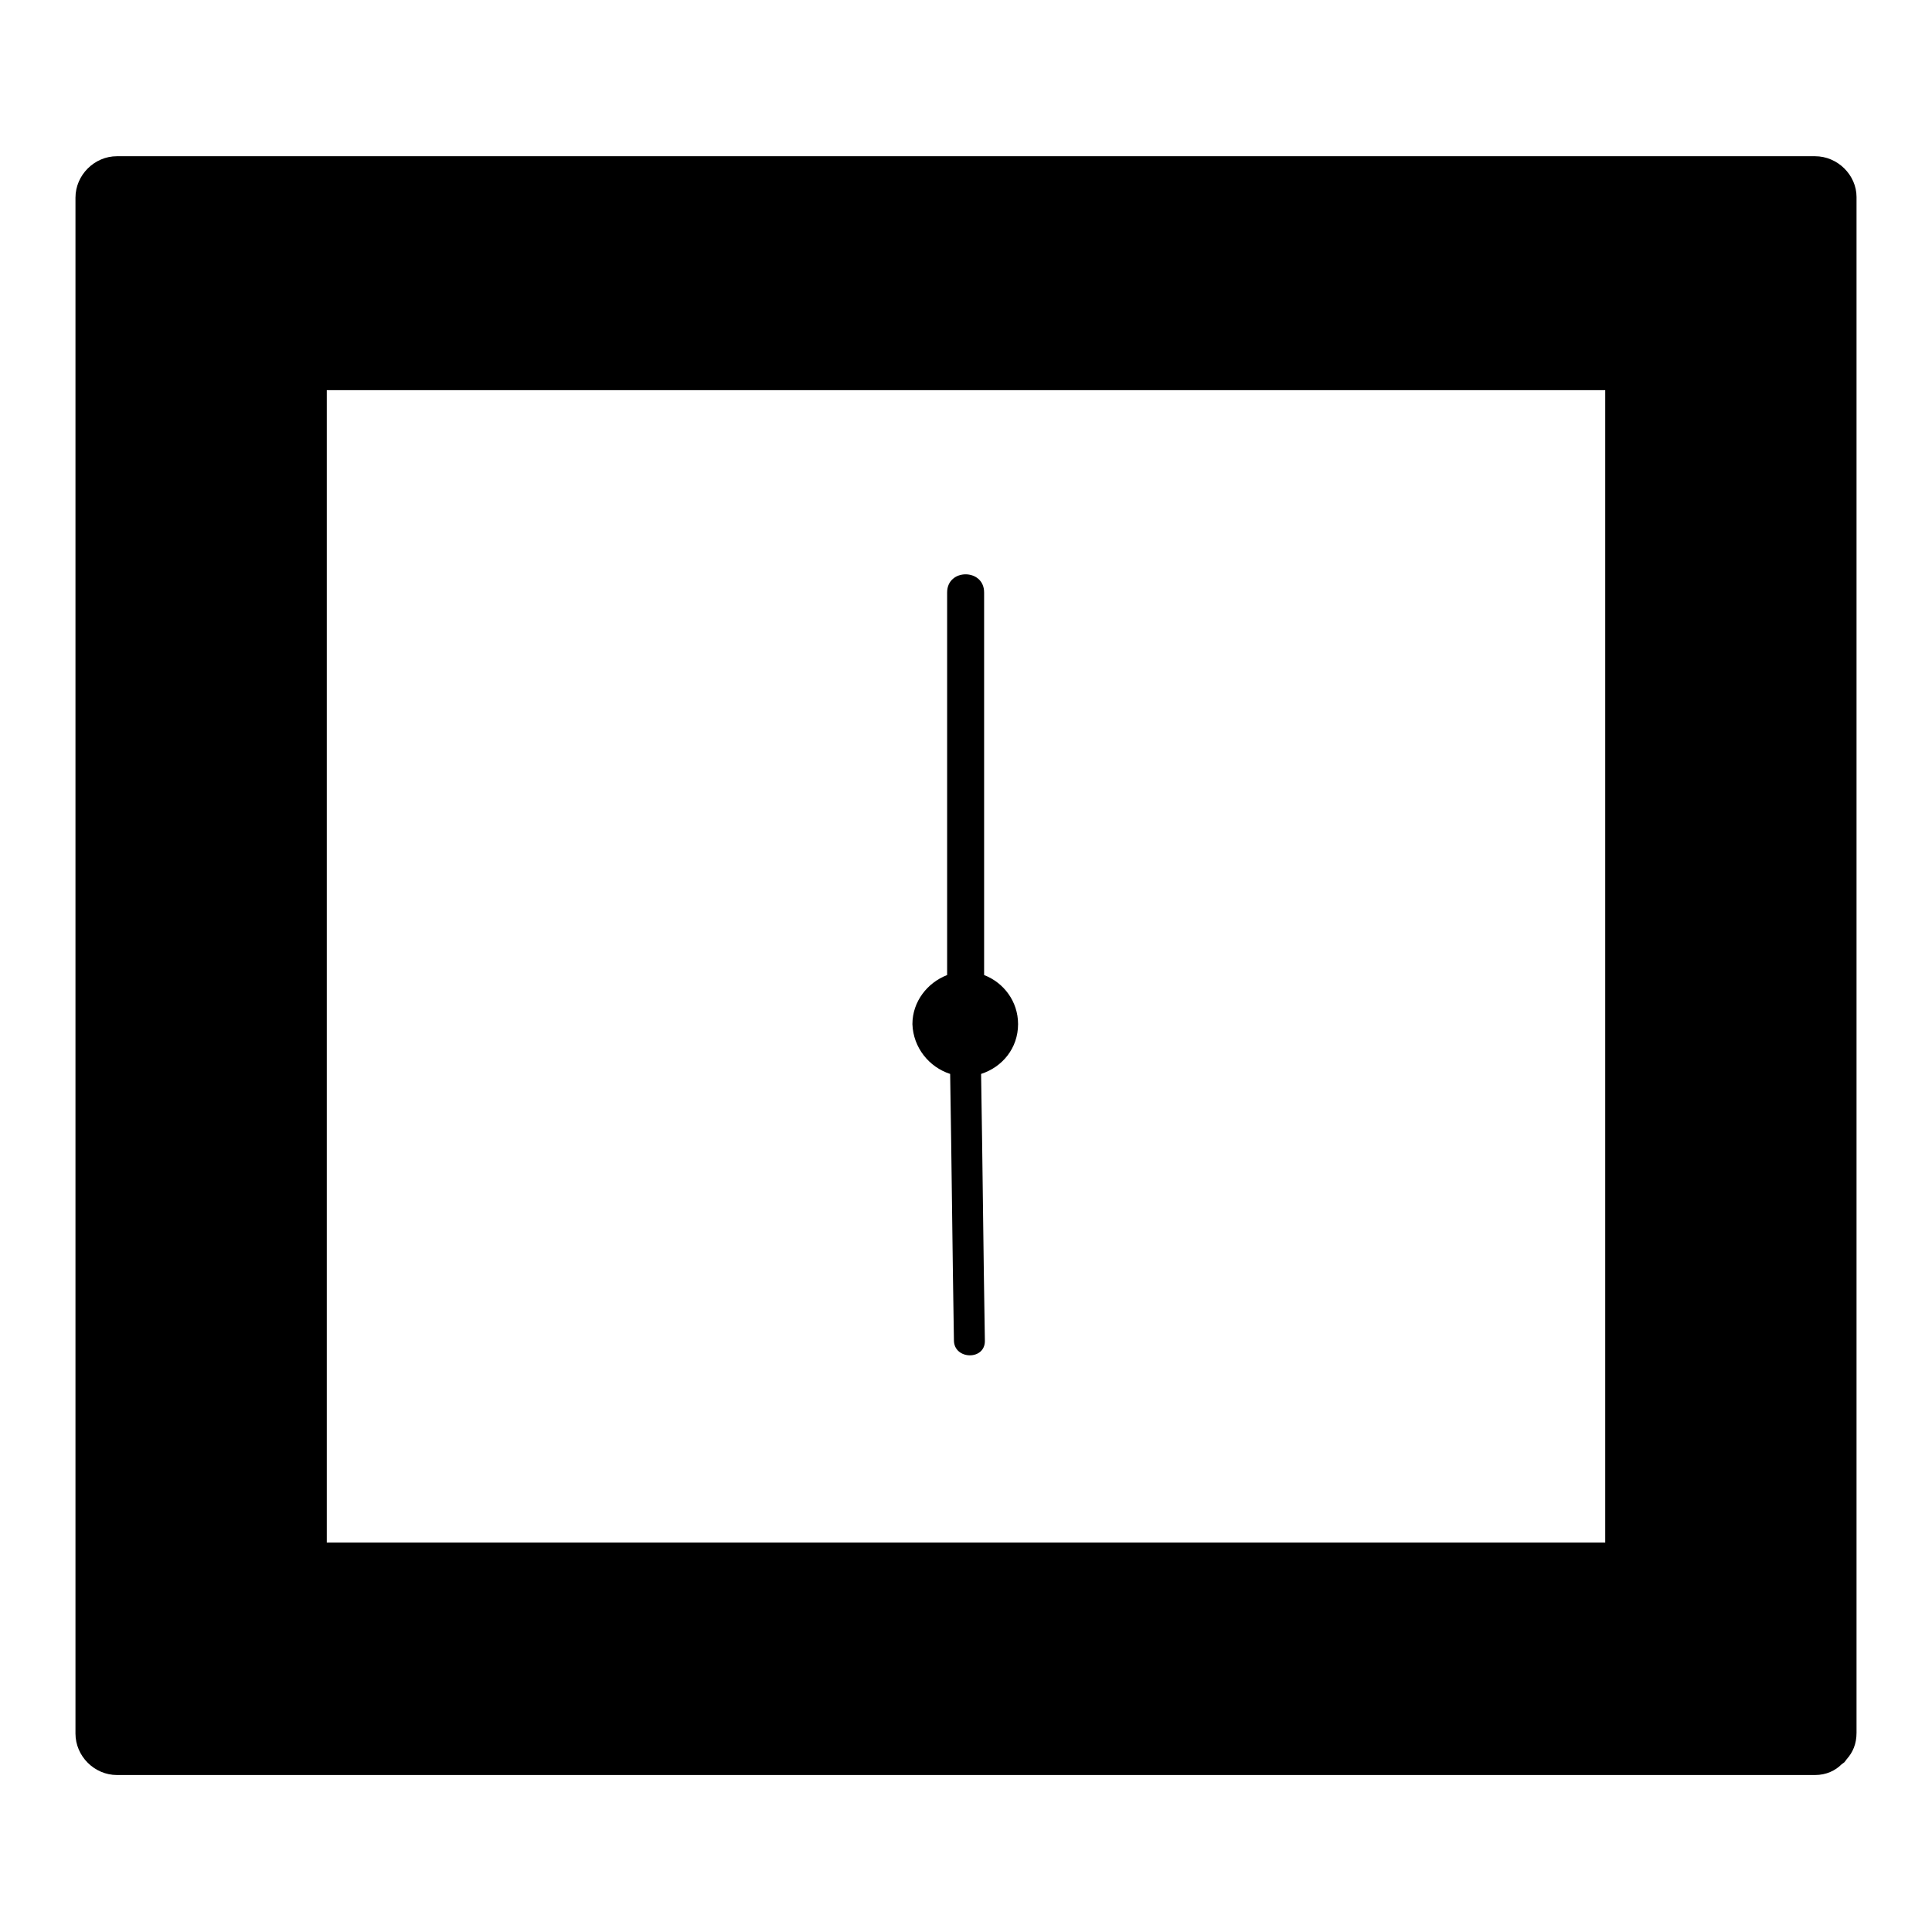 <?xml version="1.0" encoding="utf-8"?>
<!-- Svg Vector Icons : http://www.onlinewebfonts.com/icon -->
<!DOCTYPE svg PUBLIC "-//W3C//DTD SVG 1.1//EN" "http://www.w3.org/Graphics/SVG/1.1/DTD/svg11.dtd">
<svg version="1.1" xmlns="http://www.w3.org/2000/svg" xmlns:xlink="http://www.w3.org/1999/xlink" x="0px" y="0px" viewBox="0 0 256 256" enable-background="new 0 0 256 256" xml:space="preserve">
<g><g><g><g><path fill="#000000" d="M240.5,20.7c-22.7,0-45.3,0-68,0c-38.8,0-77.7,0-116.6,0c-13.5,0-26.9,0-40.4,0c-3,0-5.5,2.5-5.5,5.5c0,24.2,0,48.4,0,72.6c0,37,0,74,0,111c0,6.6,0,13.3,0,19.9c0,3,2.5,5.5,5.5,5.5c22.7,0,45.3,0,68,0c38.8,0,77.7,0,116.6,0c13.5,0,26.9,0,40.4,0c1.5,0,2.7-0.6,3.5-1.4c0.1-0.1,0.3-0.2,0.4-0.3c0.1-0.1,0.2-0.3,0.3-0.4c0.8-0.9,1.3-2,1.3-3.5c0-24.2,0-48.4,0-72.6c0-37,0-74,0-111c0-6.6,0-13.3,0-19.9C246,23.2,243.5,20.7,240.5,20.7z M212.7,204.4H43.3V51.7h169.4V204.4z"/><path fill="#000000" d="M125.9,142.3c0.2,11.8,0.3,23.5,0.5,35.3c0,2.6,4.2,2.7,4.1,0c-0.2-11.8-0.3-23.5-0.5-35.3c2.8-0.9,4.9-3.4,4.9-6.6c0-3-1.9-5.5-4.5-6.5c0-16.9,0-33.8,0-50.7c0-3.2-4.9-3.2-4.9,0c0,16.9,0,33.8,0,50.7c-2.6,1-4.6,3.5-4.6,6.5C121,138.8,123.1,141.4,125.9,142.3z"/></g></g><g></g><g></g><g></g><g></g><g></g><g></g><g></g><g></g><g></g><g></g><g></g><g></g><g></g><g></g><g></g></g></g>
</svg>